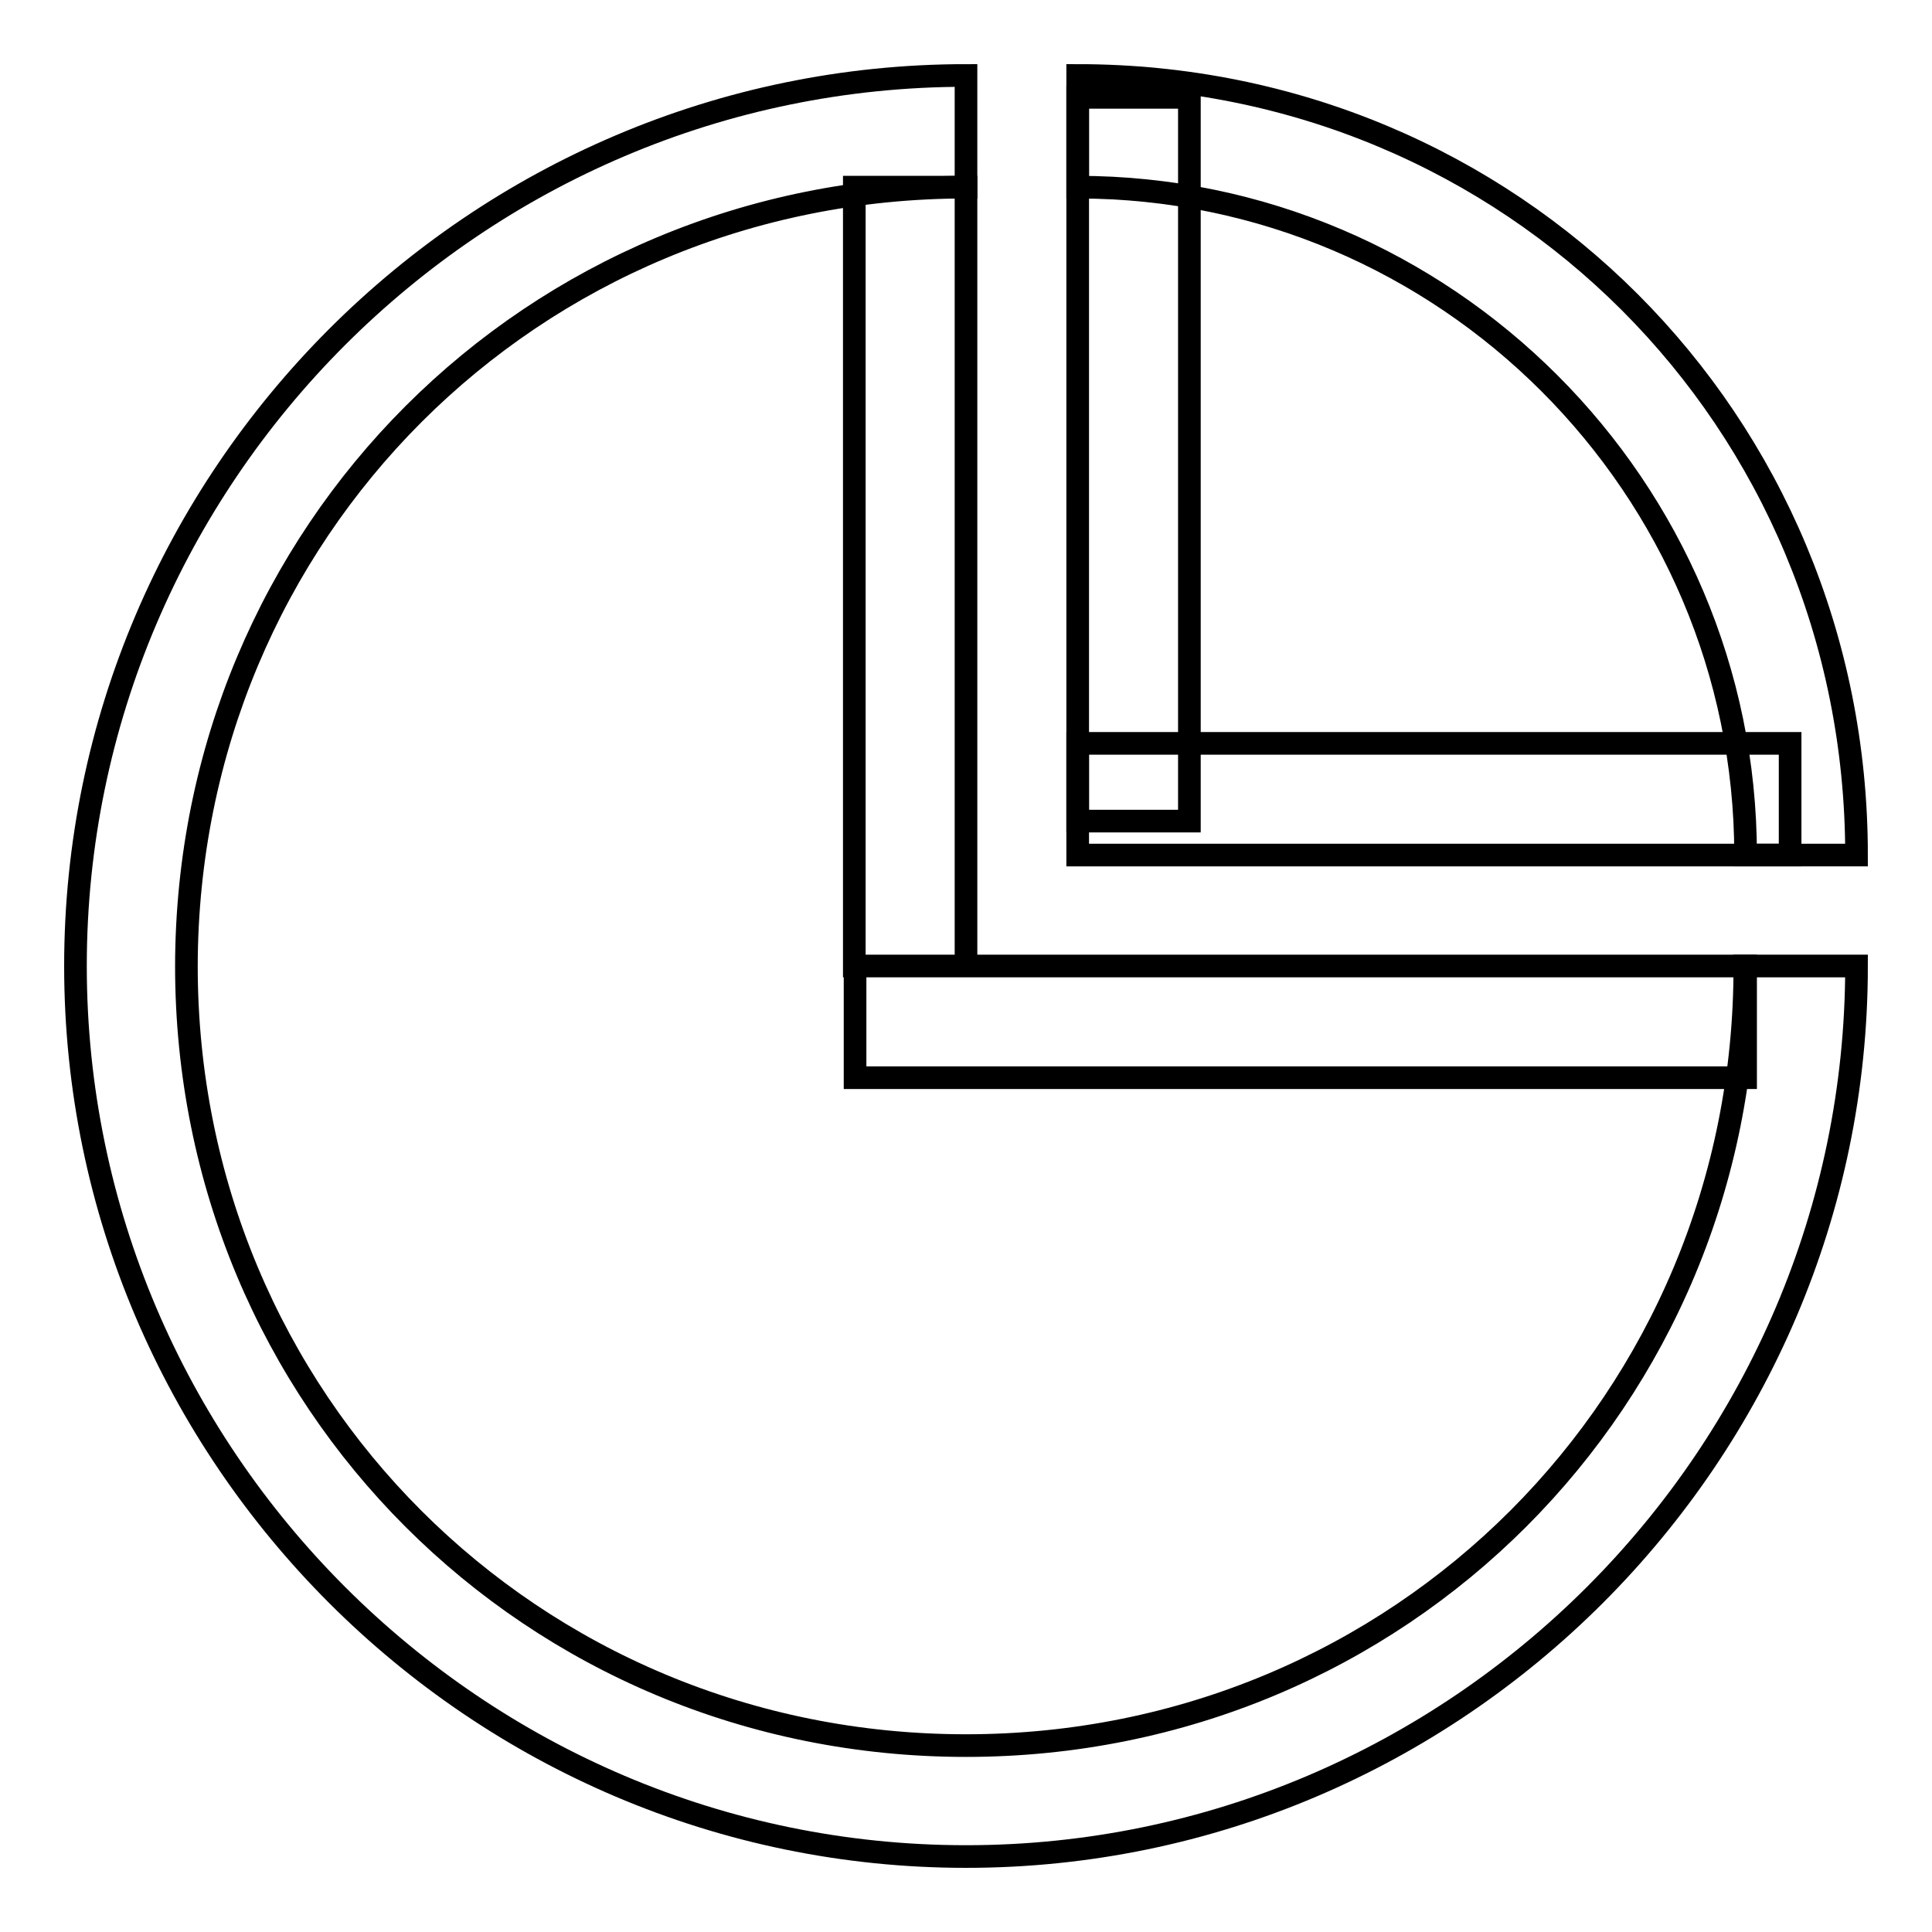 <?xml version="1.0" encoding="utf-8"?>
<!-- Svg Vector Icons : http://www.onlinewebfonts.com/icon -->
<!DOCTYPE svg PUBLIC "-//W3C//DTD SVG 1.1//EN" "http://www.w3.org/Graphics/SVG/1.1/DTD/svg11.dtd">
<svg version="1.1" xmlns="http://www.w3.org/2000/svg" xmlns:xlink="http://www.w3.org/1999/xlink" x="0px" y="0px" viewBox="0 0 256 256" enable-background="new 0 0 256 256" xml:space="preserve">
<g> <path stroke-width="3" fill-opacity="0" stroke="#000000"  d="M142.8,12.9h14.8v95.9h-14.8V12.9z"/> <path stroke-width="3" fill-opacity="0" stroke="#000000"  d="M142.8,98.5h94.4v14.8h-94.4V98.5z M113.3,24.8H128V128h-14.8V24.8z M113.3,128h118v14.8h-118V128z"/> <path stroke-width="3" fill-opacity="0" stroke="#000000"  d="M128,231.3c-57.5,0-103.3-45.7-103.3-103.3C24.8,70.5,70.5,24.8,128,24.8V10C63.1,10,10,63.1,10,128 c0,64.9,53.1,118,118,118c64.9,0,118-53.1,118-118h-14.8C231.3,185.5,185.5,231.3,128,231.3L128,231.3z"/> <path stroke-width="3" fill-opacity="0" stroke="#000000"  d="M142.8,10v14.8c48.7,0,88.5,39.8,88.5,88.5H246C246,55.7,200.3,10,142.8,10L142.8,10z"/></g>
</svg>